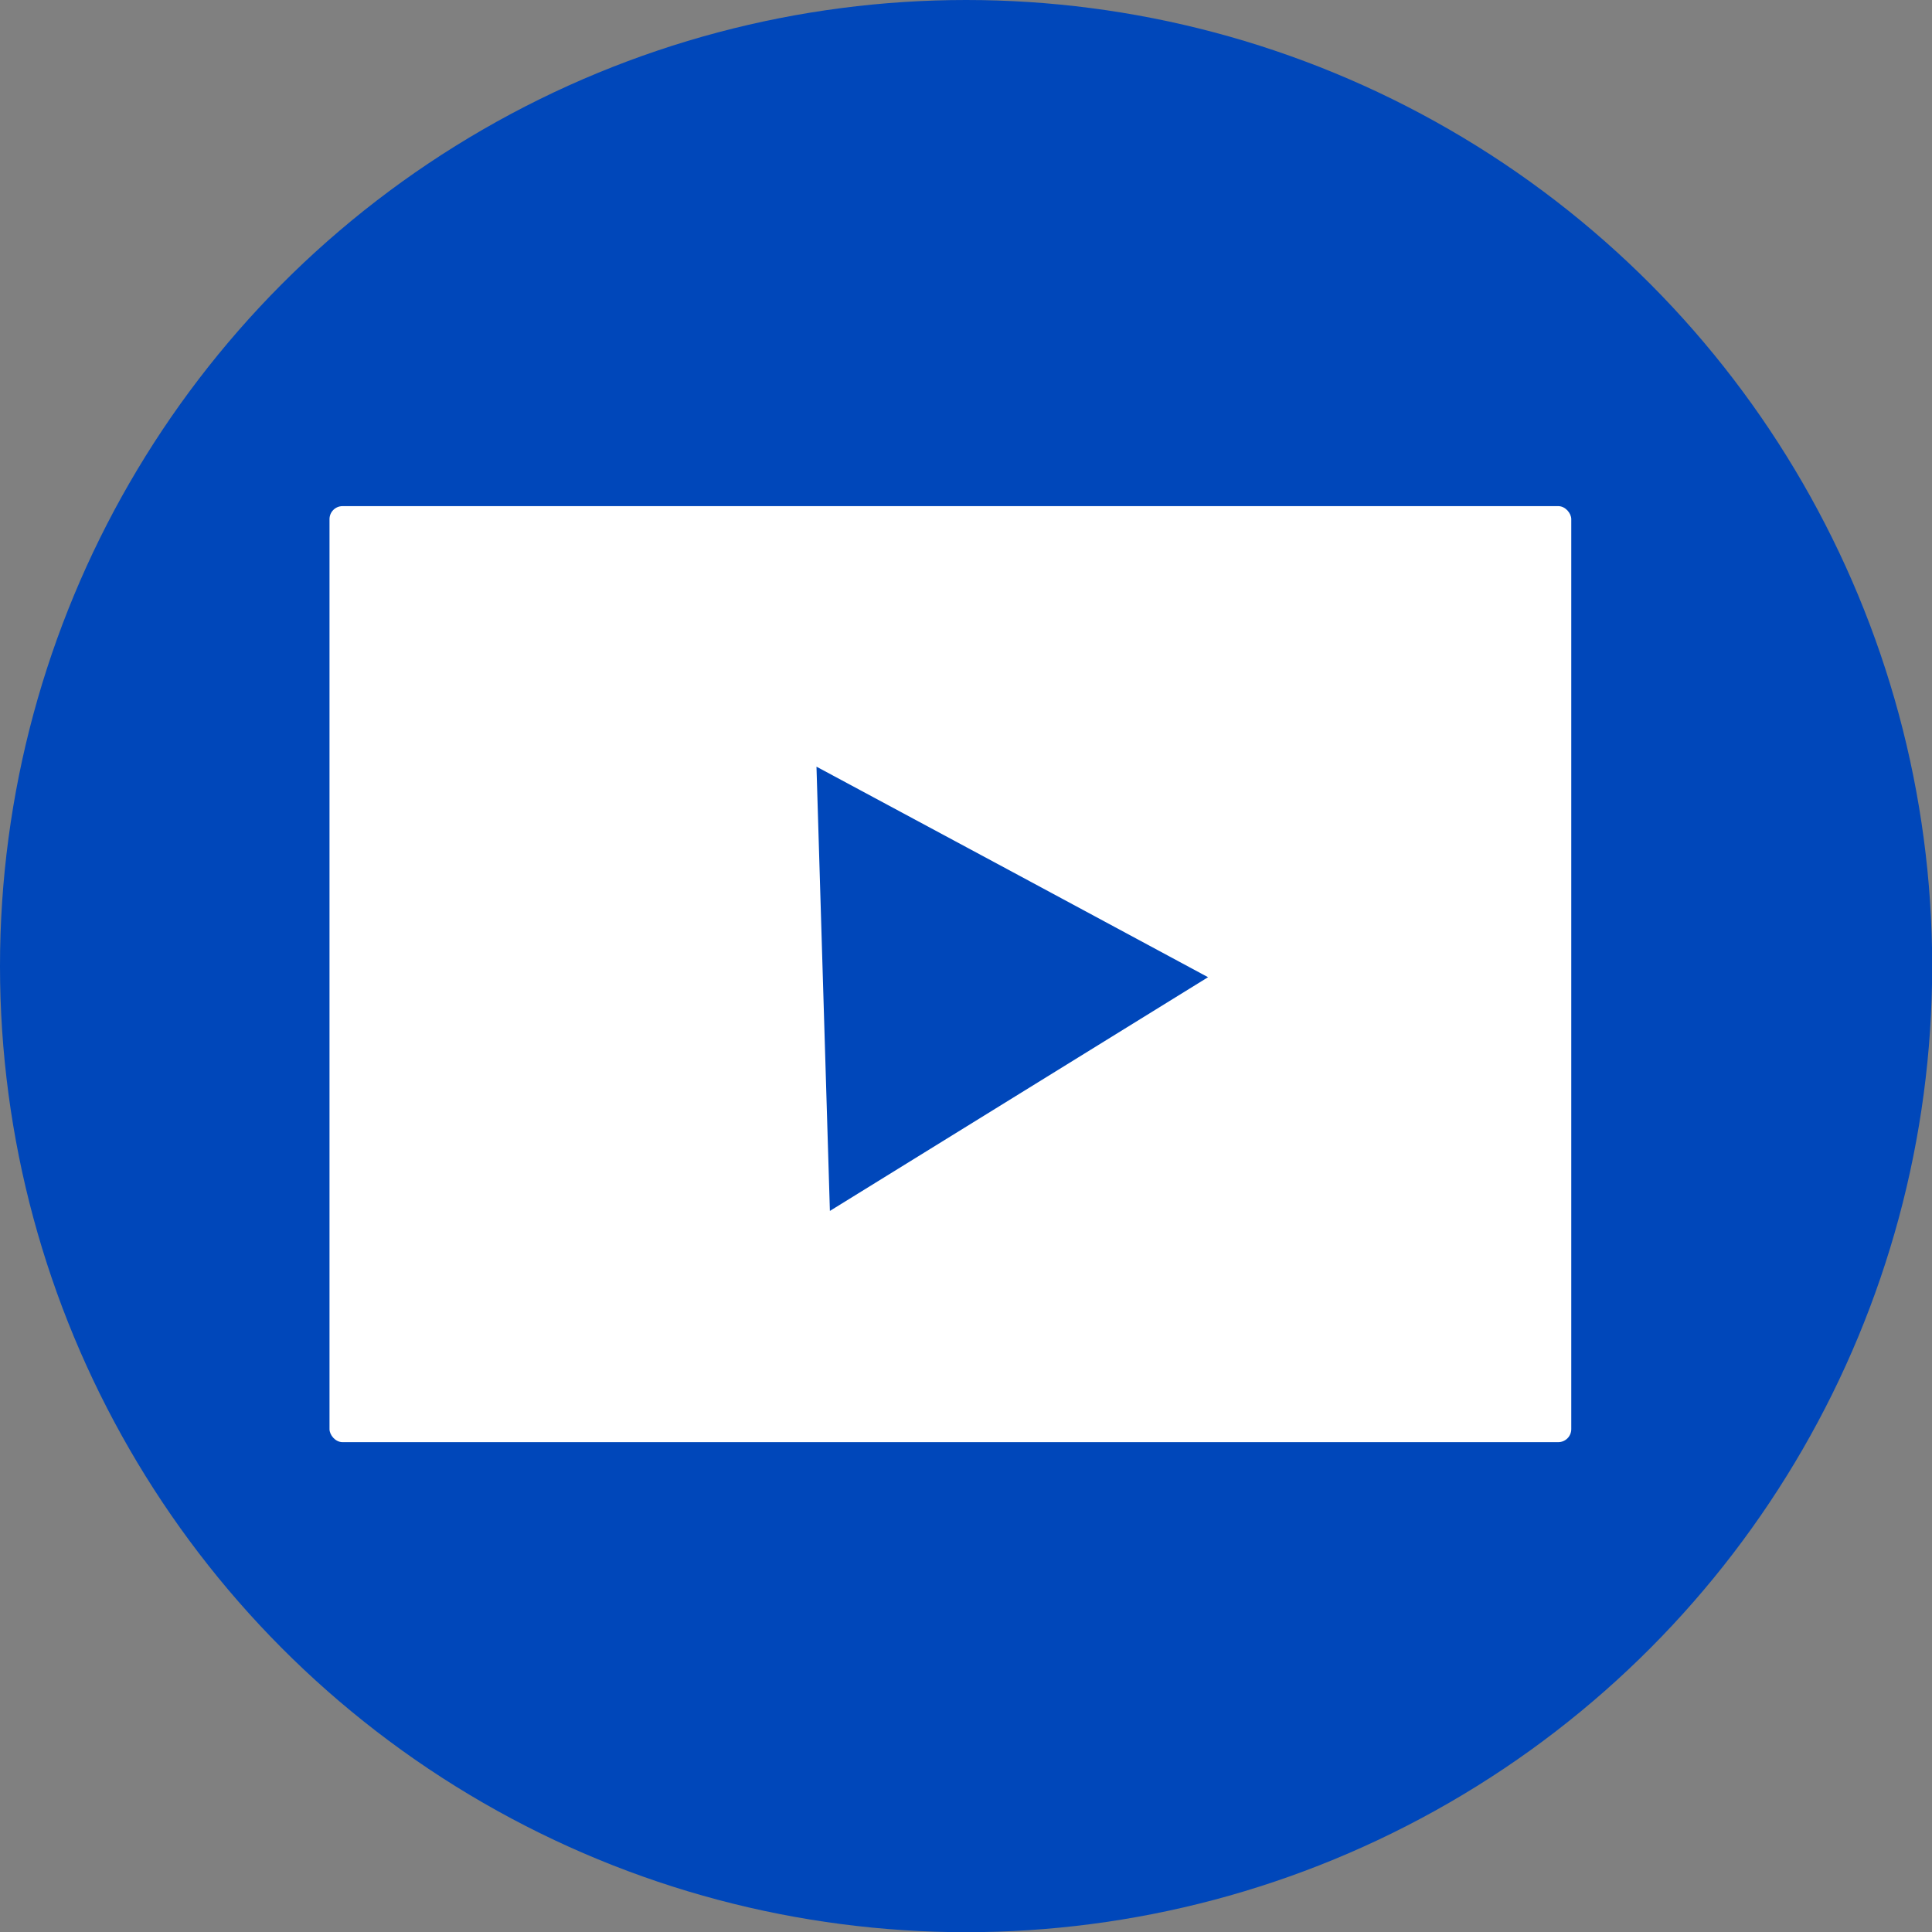 <svg xmlns="http://www.w3.org/2000/svg" viewBox="0 0 100.85 100.85"><rect x="0" y="0" width="100.85" height="100.85" fill="#808080" stroke="none"/><defs><style>.cls-1{fill:#0047ba;}.cls-2{fill:#fff;}</style></defs><circle class="cls-1" cx="50.43" cy="50.43" r="50.43"/><rect class="cls-2" x="17.2" y="26.42" width="64.82" height="48.86" rx="0.68"/><polygon class="cls-1" points="42.97 51.62 42.62 40.02 52.84 45.51 63.06 51.01 53.19 57.11 43.32 63.21 42.97 51.62"/></svg>
